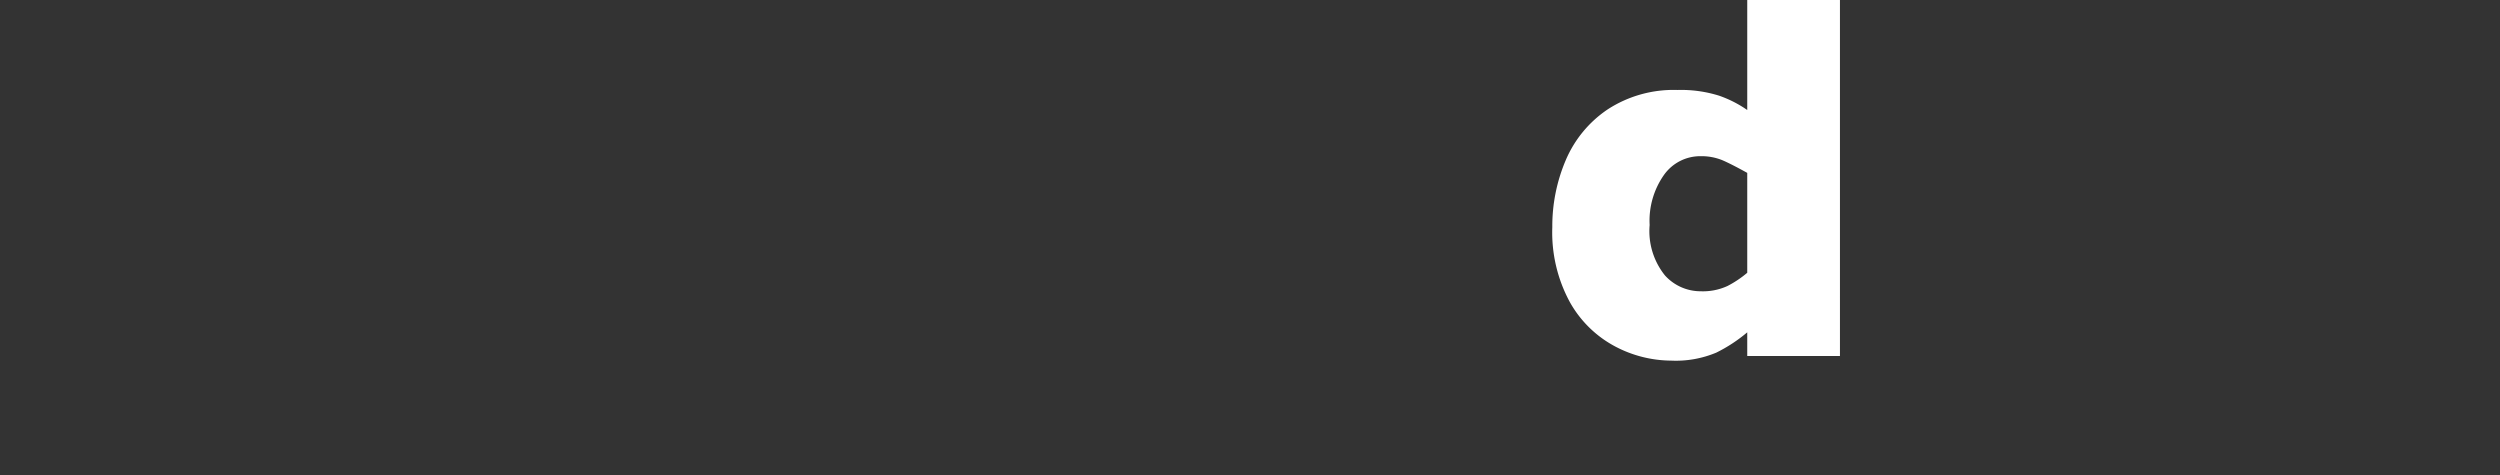 <svg xmlns="http://www.w3.org/2000/svg" viewBox="0 0 130.145 24.726"><rect x="0" y="0" width="130.145" height="24.726" fill="#333333" stroke="none"/><defs><style>.cls-1{fill:#fff;}.cls-2{fill:none;}</style></defs><g id="レイヤー_2" data-name="レイヤー 2"><g id="レイヤー_1-2" data-name="レイヤー 1"><path class="cls-1" d="M95.784,18.532H90.958V17.3a7.885,7.885,0,0,1-1.611,1.057A5.44,5.44,0,0,1,87,18.773a6.316,6.316,0,0,1-2.914-.735,5.829,5.829,0,0,1-2.353-2.293,7.6,7.6,0,0,1-.923-3.924,8.755,8.755,0,0,1,.7-3.483A6.021,6.021,0,0,1,83.684,5.7a6.29,6.29,0,0,1,3.637-1.016,6.624,6.624,0,0,1,2.166.295,6.034,6.034,0,0,1,1.471.748V0h4.826ZM90.958,14.2V9q-.843-.468-1.317-.669a2.881,2.881,0,0,0-1.117-.2,2.313,2.313,0,0,0-1.891.962,4.135,4.135,0,0,0-.756,2.621,3.674,3.674,0,0,0,.8,2.627,2.5,2.5,0,0,0,1.851.822,3.068,3.068,0,0,0,1.4-.274A5.478,5.478,0,0,0,90.958,14.2Z"/><rect class="cls-2" width="130.145" height="24.726"/></g></g></svg>